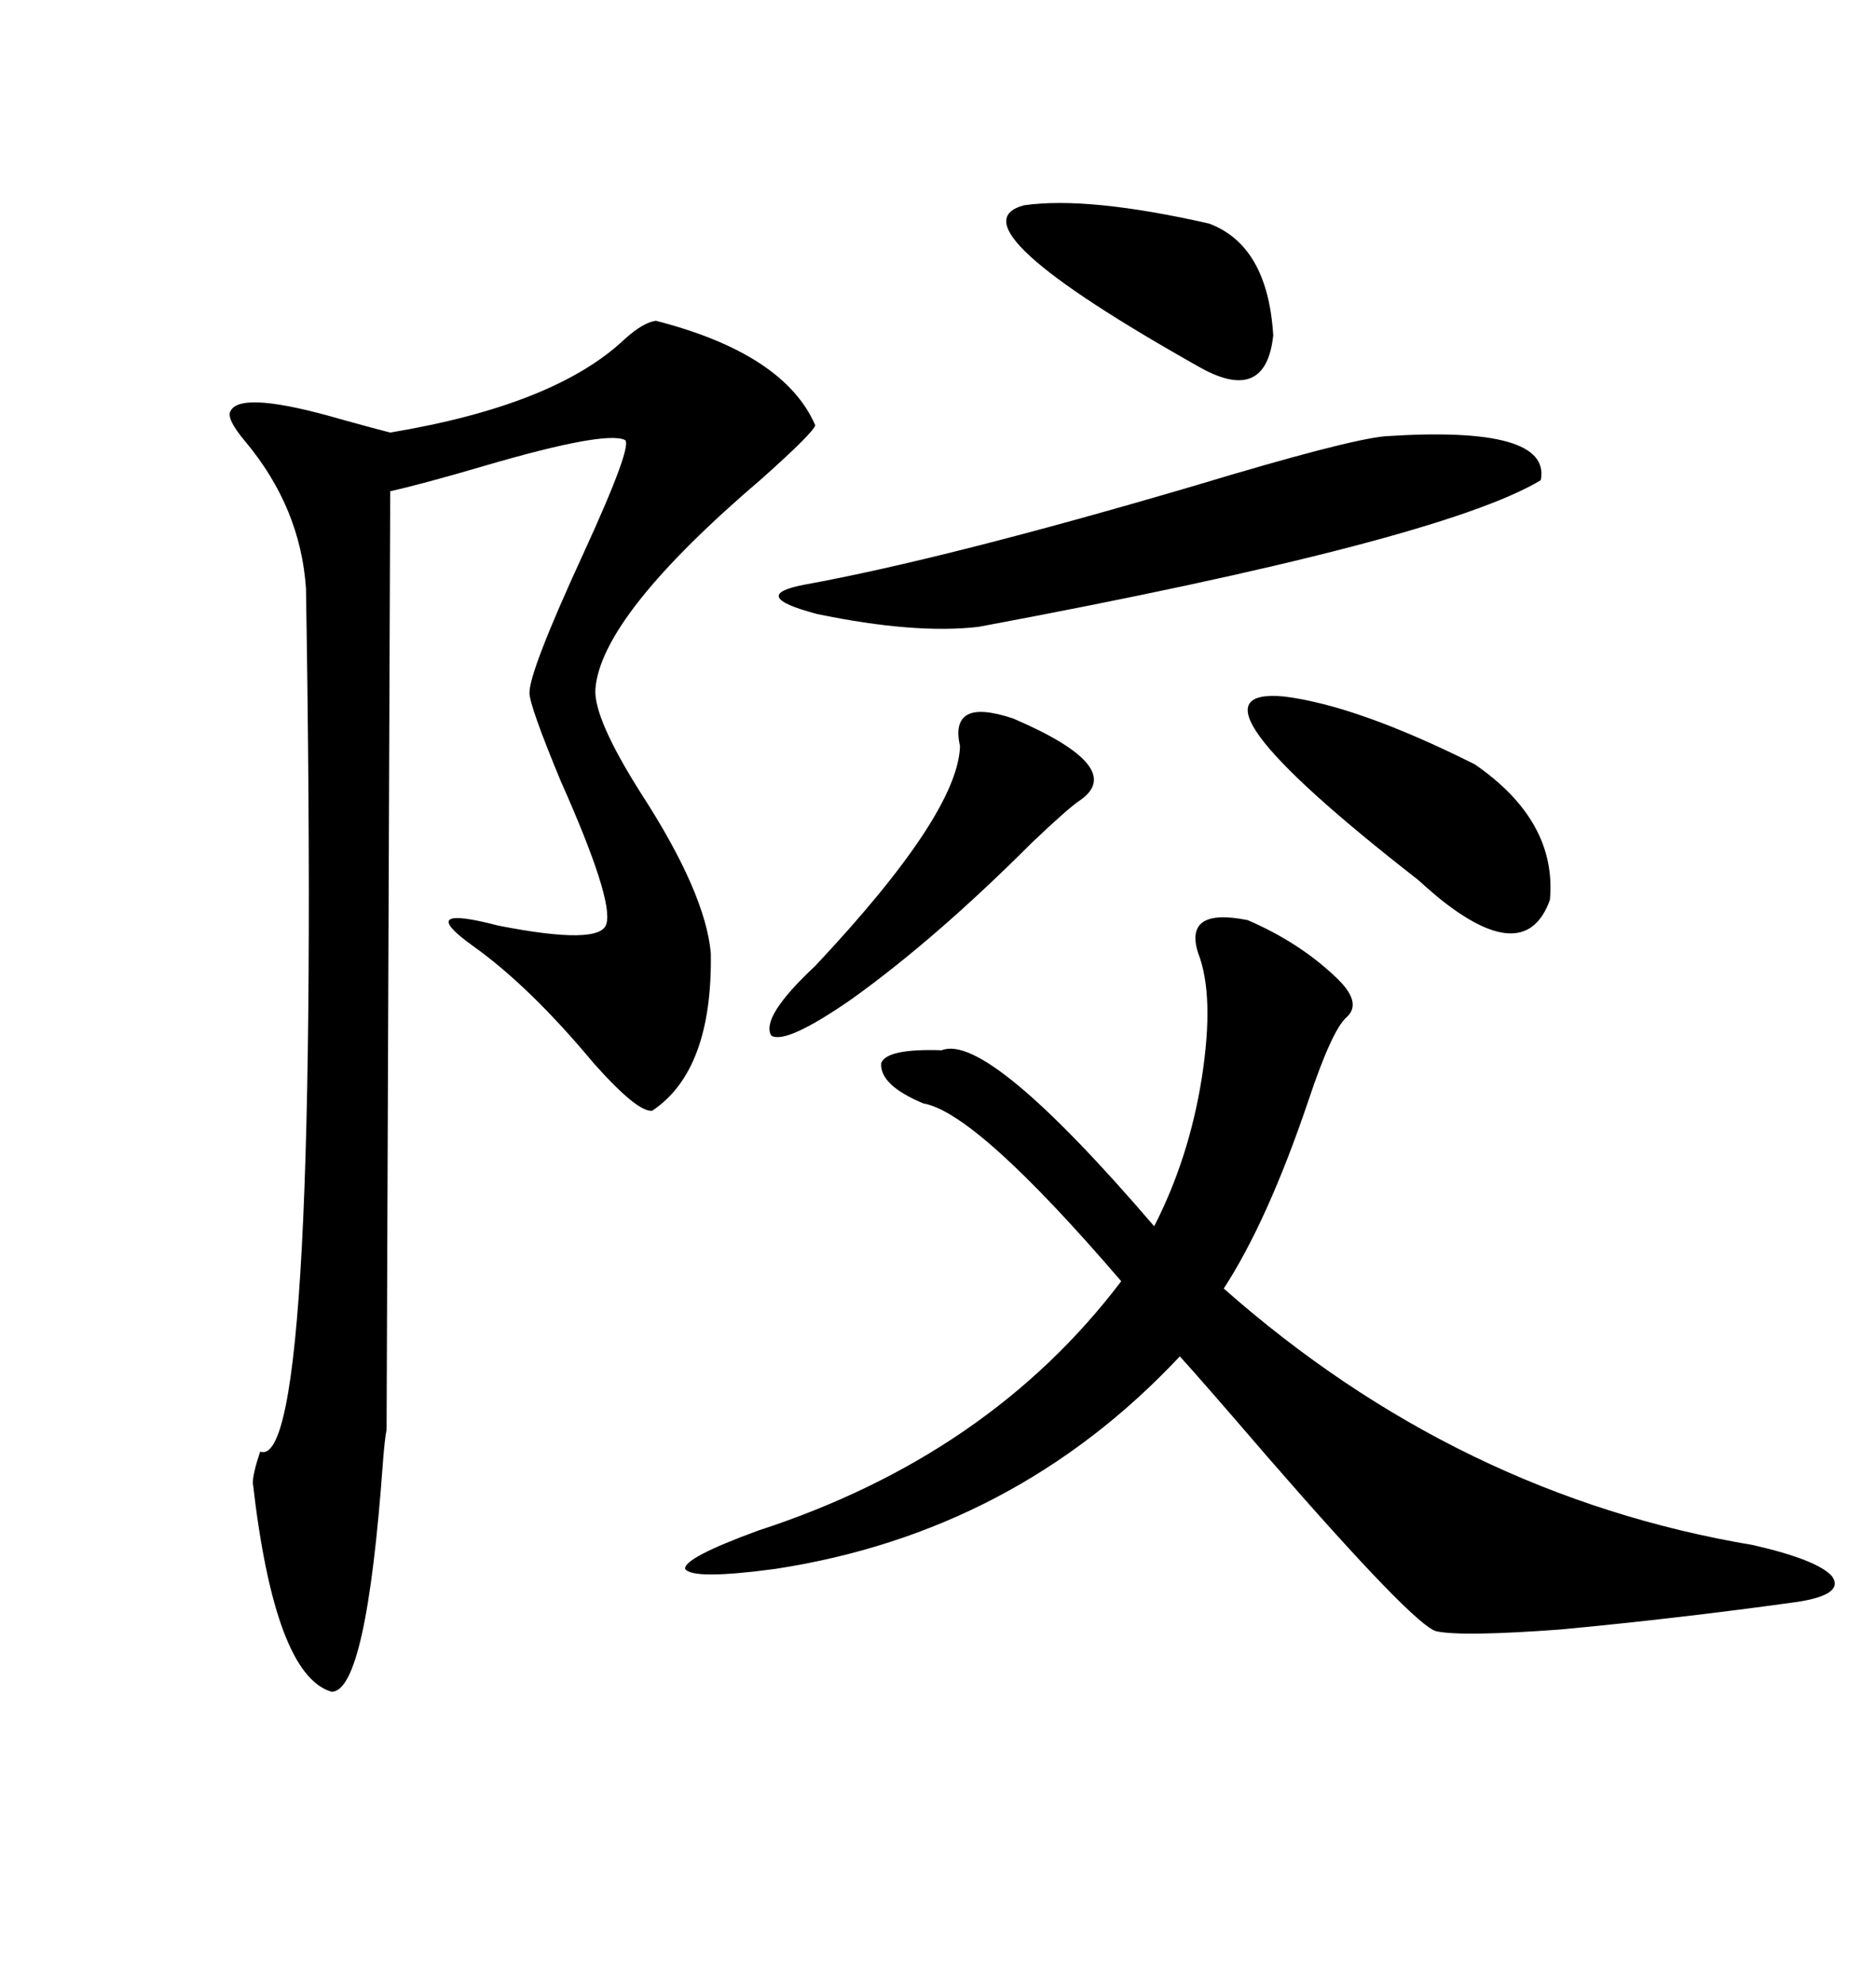 <svg xmlns="http://www.w3.org/2000/svg" xmlns:xlink="http://www.w3.org/1999/xlink" width="300" height="317.285"><path d="M104.88 51.27L104.88 51.27Q125.39 56.54 130.37 67.97L130.37 67.97Q130.08 69.14 121.88 76.46L121.88 76.46Q96.09 98.44 95.21 110.16L95.21 110.16Q94.92 114.84 102.54 126.86L102.54 126.86Q112.79 142.68 113.67 152.34L113.67 152.34Q113.96 171.09 104.30 177.54L104.30 177.54Q101.95 177.83 94.92 169.92L94.92 169.92Q84.67 157.62 75.59 151.17L75.59 151.17Q66.21 144.43 79.69 147.95L79.69 147.95Q96.09 151.17 96.97 147.66L96.97 147.66Q98.14 143.85 89.65 124.80L89.65 124.80Q84.67 112.79 84.67 110.74L84.67 110.74Q84.67 107.23 93.16 88.77L93.16 88.77Q101.37 70.90 99.90 70.31L99.90 70.31Q96.68 68.85 77.64 74.41L77.64 74.41Q67.68 77.34 62.40 78.52L62.40 78.52Q61.82 224.71 61.82 228.52L61.82 228.52Q61.52 229.98 61.23 233.79L61.23 233.79Q58.59 270.41 53.03 270.41L53.03 270.41Q43.95 267.77 40.43 237.01L40.43 237.01Q40.43 235.55 41.60 232.03L41.60 232.03Q51.27 235.55 48.93 94.04L48.93 94.04Q48.05 81.15 39.26 70.61L39.26 70.61Q36.04 66.80 36.91 65.63L36.91 65.63Q38.67 62.40 54.79 67.09L54.79 67.09Q60.06 68.55 62.40 69.14L62.40 69.14Q88.77 64.75 99.90 54.20L99.90 54.20Q102.83 51.56 104.88 51.27ZM199.51 147.07L199.51 147.07Q207.71 150.59 213.57 156.15L213.57 156.15Q217.97 160.25 215.33 162.60L215.33 162.60Q212.99 164.65 209.18 176.07L209.18 176.07Q202.73 195.12 195.70 205.96L195.70 205.96Q233.20 239.06 280.37 246.97L280.37 246.97Q290.63 249.32 292.97 251.95L292.97 251.95Q295.02 254.88 287.40 256.05L287.40 256.05Q268.36 258.69 249.61 260.45L249.61 260.45Q233.79 261.62 229.69 260.74L229.69 260.74Q226.17 259.86 202.73 232.91L202.73 232.91Q191.89 220.31 188.67 216.80L188.67 216.80Q162.30 244.92 123.93 250.78L123.93 250.78Q110.74 252.54 109.57 250.78L109.57 250.78Q109.28 249.02 121.29 244.63L121.29 244.63Q158.20 232.62 179.30 204.79L179.30 204.79Q156.15 177.83 147.66 176.37L147.66 176.37Q140.63 173.44 140.92 169.92L140.92 169.92Q141.80 167.58 150.59 167.87L150.59 167.87Q157.91 164.94 184.57 196.00L184.57 196.00Q190.14 185.16 192.19 172.27L192.19 172.27Q194.24 159.08 191.60 152.34L191.60 152.34Q189.26 145.02 199.51 147.07ZM221.48 69.73L221.48 69.73Q248.14 67.97 246.39 76.76L246.39 76.76Q230.27 86.43 156.45 100.20L156.45 100.20Q146.19 101.37 130.66 98.14L130.66 98.14Q119.53 95.21 128.61 93.46L128.61 93.46Q151.17 89.36 191.02 77.64L191.02 77.64Q215.33 70.31 221.48 69.73ZM205.37 111.33L205.37 111.33Q217.09 112.79 235.84 122.17L235.84 122.17Q249.02 131.25 247.85 143.85L247.85 143.85Q244.04 154.39 230.86 144.14L230.86 144.14Q229.69 143.26 226.76 140.63L226.76 140.63Q186.91 109.57 205.37 111.33ZM162.01 114.84L162.01 114.84Q180.47 122.75 172.56 128.03L172.56 128.03Q170.80 129.20 164.94 134.77L164.94 134.77Q149.71 150 136.23 159.67L136.23 159.67Q125.68 166.99 123.34 165.53L123.34 165.53Q121.58 162.60 130.37 154.39L130.37 154.39Q153.22 130.08 153.52 119.24L153.52 119.24Q152.64 115.43 154.69 114.26L154.69 114.26Q156.74 113.09 162.01 114.84ZM163.77 32.81L163.77 32.81Q174.02 31.35 193.36 35.74L193.36 35.74Q202.73 39.26 203.61 53.61L203.61 53.61Q202.44 64.45 192.19 58.89L192.19 58.89Q151.46 36.04 163.77 32.81Z"/></svg>